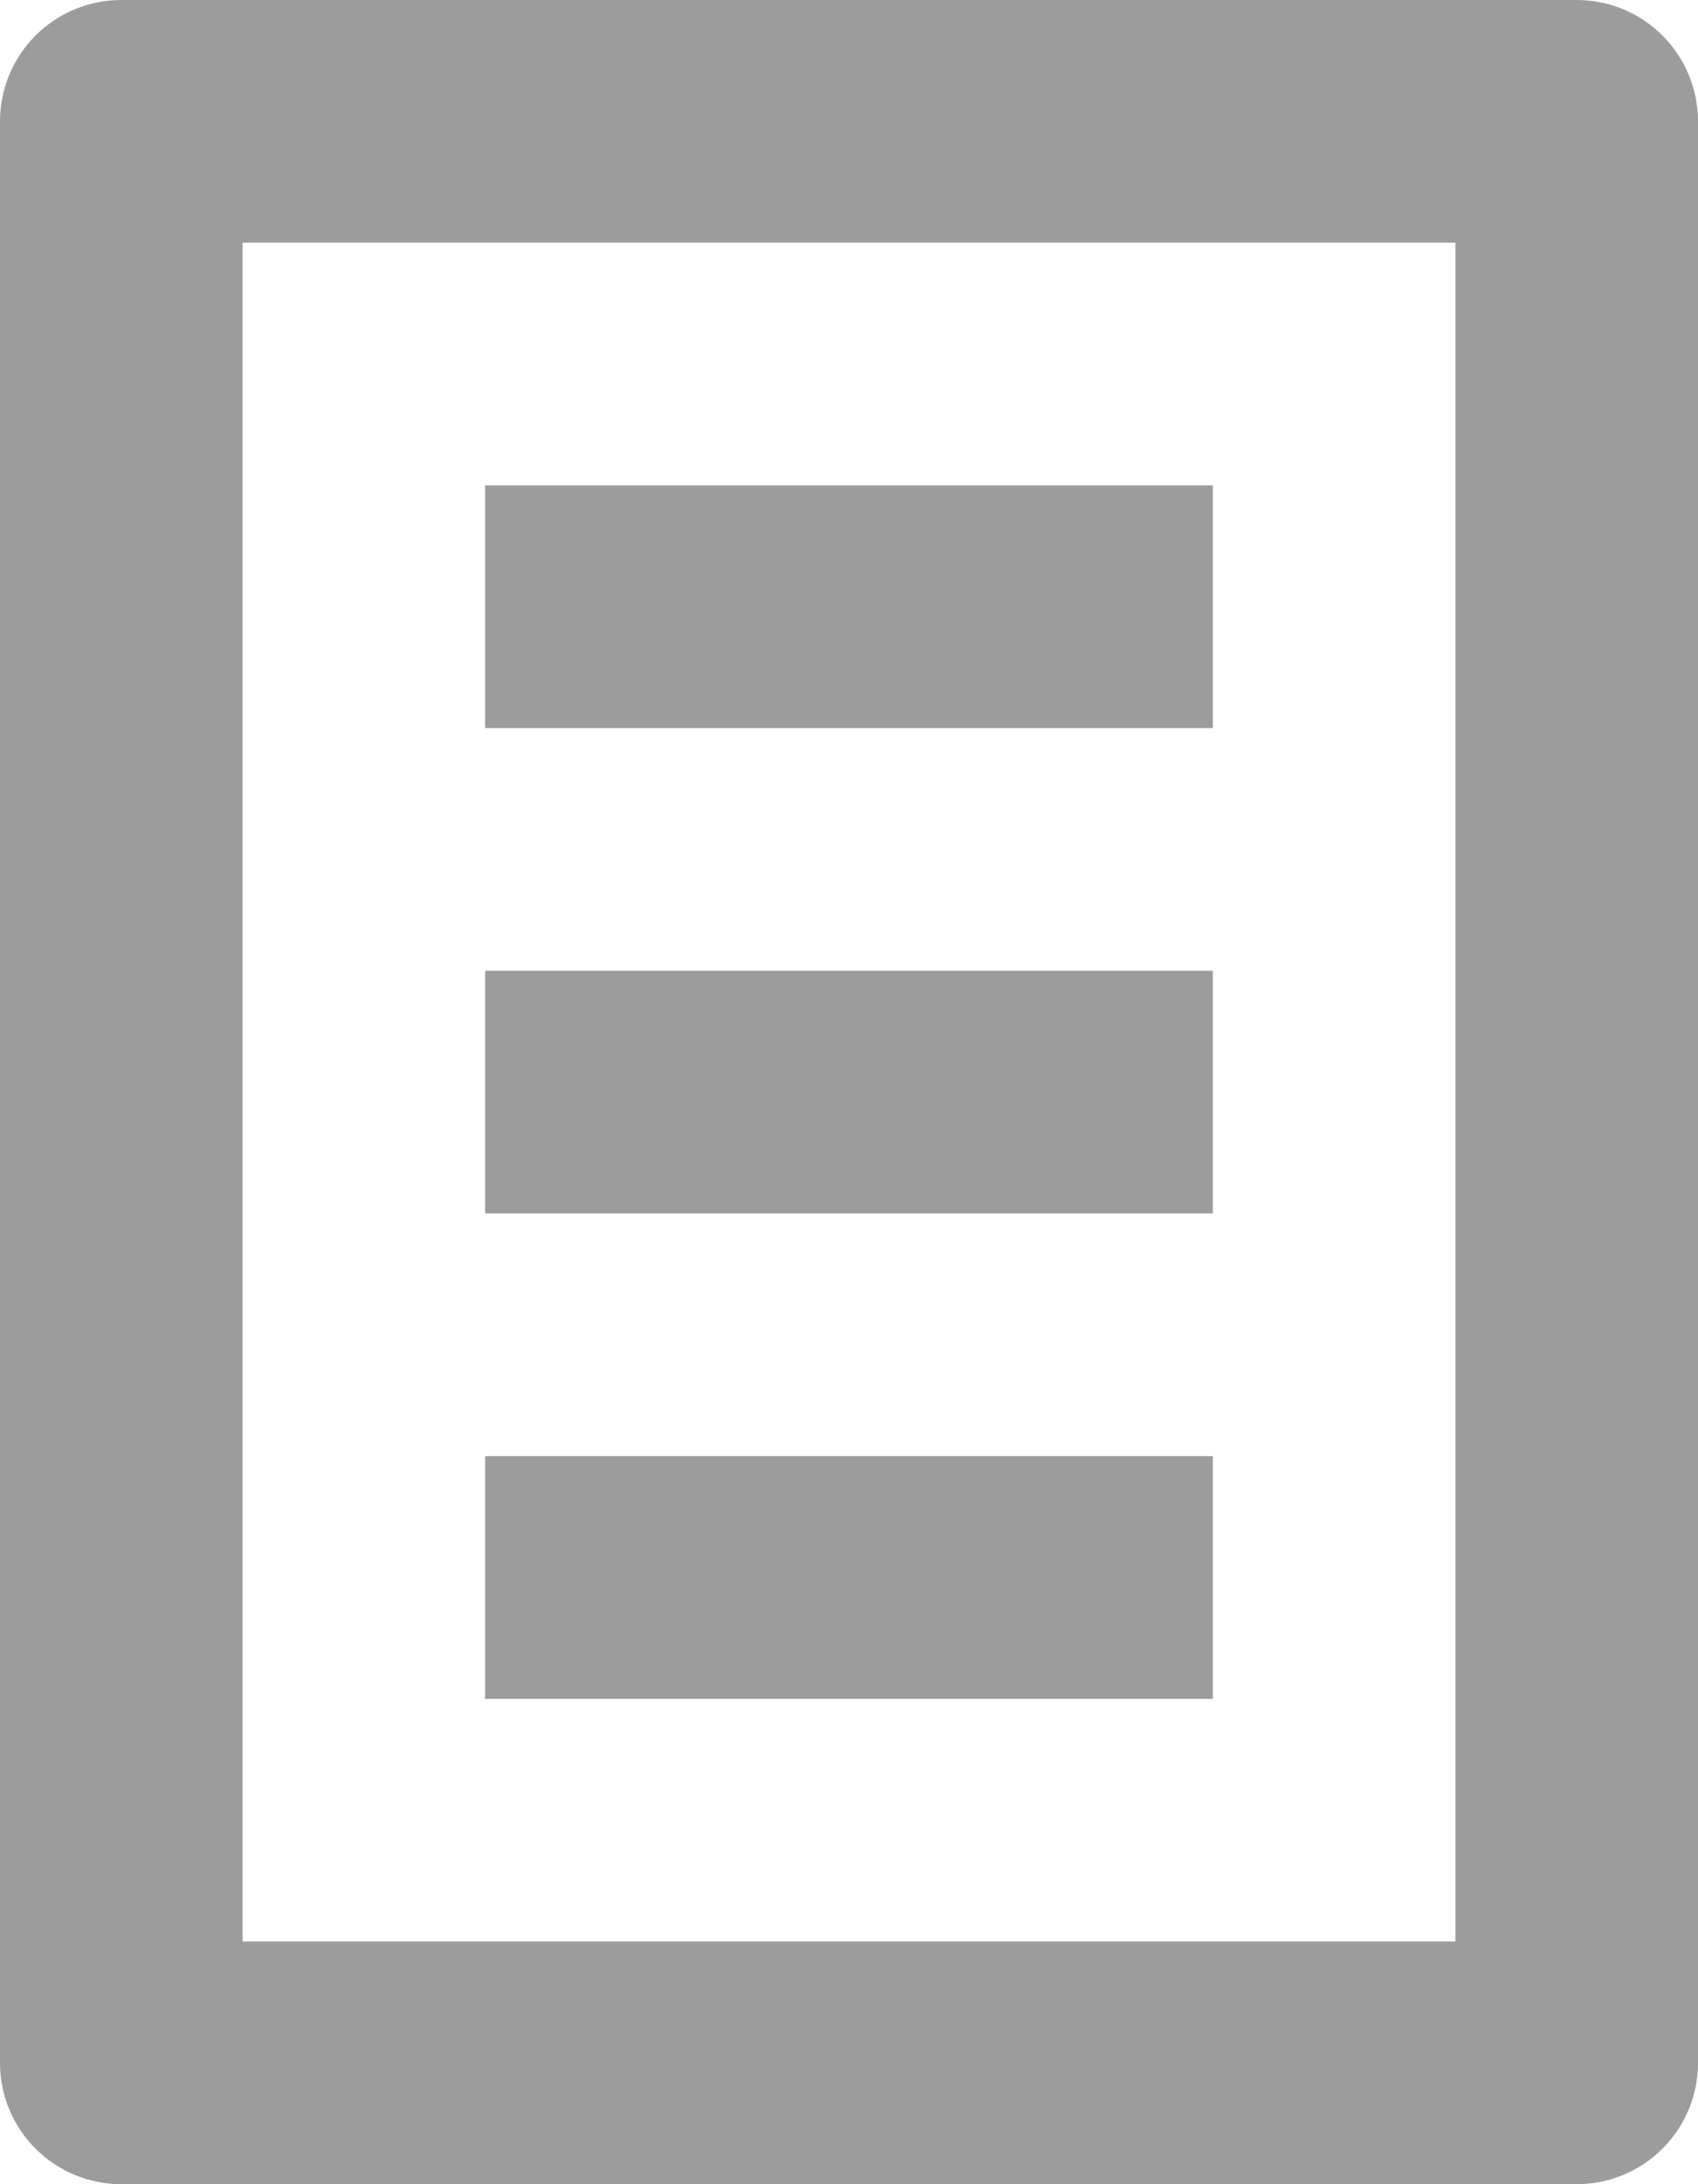 <svg width="14" height="18" viewBox="0 0 14 18" fill="none" xmlns="http://www.w3.org/2000/svg">
<path d="M13 0H1C0.735 0 0.48 0.105 0.293 0.293C0.105 0.48 0 0.735 0 1V17C0 17.265 0.105 17.52 0.293 17.707C0.48 17.895 0.735 18 1 18H13C13.265 18 13.52 17.895 13.707 17.707C13.895 17.52 14 17.265 14 17V1C14 0.735 13.895 0.48 13.707 0.293C13.52 0.105 13.265 0 13 0ZM12 16H2V2H12V16ZM10 4H4V6H10V4ZM10 12H4V14H10V12ZM10 8H4V10H10V8Z" fill="#9C9C9C"/>
</svg>
